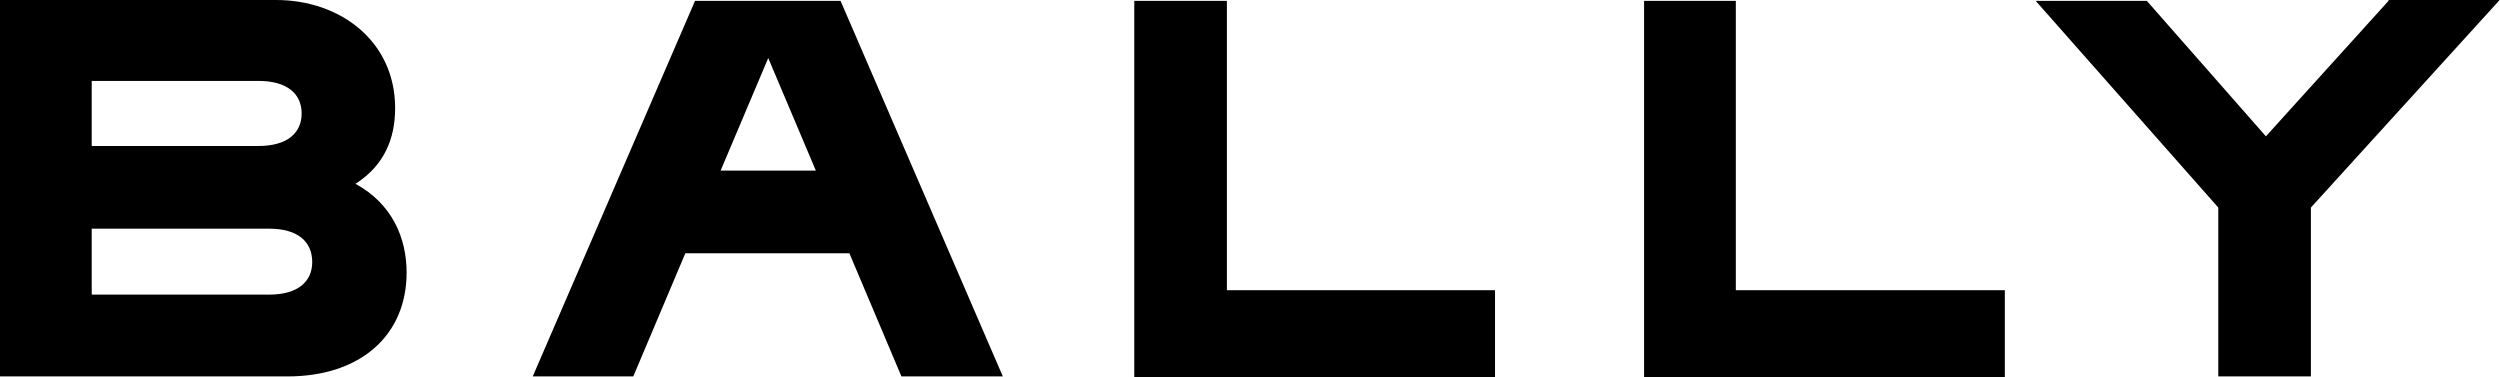<?xml version="1.0" encoding="UTF-8" standalone="no"?>
<svg
   width="135.467mm"
   height="20.448mm"
   version="1.2"
   id="svg54"
   sodipodi:docname="bally.svg"
   inkscape:version="1.1.1 (3bf5ae0d25, 2021-09-20)"
   xmlns:inkscape="http://www.inkscape.org/namespaces/inkscape"
   xmlns:sodipodi="http://sodipodi.sourceforge.net/DTD/sodipodi-0.dtd"
   xmlns="http://www.w3.org/2000/svg"
   xmlns:svg="http://www.w3.org/2000/svg">
  <sodipodi:namedview
     id="namedview56"
     pagecolor="#ffffff"
     bordercolor="#666666"
     borderopacity="1.0"
     inkscape:pageshadow="2"
     inkscape:pageopacity="0.0"
     inkscape:pagecheckerboard="0"
     inkscape:document-units="mm"
     showgrid="false"
     inkscape:zoom="0.41053452"
     inkscape:cx="274.03299"
     inkscape:cy="393.38958"
     inkscape:window-width="1366"
     inkscape:window-height="715"
     inkscape:window-x="-8"
     inkscape:window-y="-8"
     inkscape:window-maximized="1"
     inkscape:current-layer="svg54" />
  <desc
     id="desc2">Created by EvoPdf</desc>
  <defs
     id="defs4" />
  <g
     fill="none"
     stroke="#000000"
     stroke-width="1"
     fill-rule="evenodd"
     stroke-linecap="square"
     stroke-linejoin="bevel"
     id="g52"
     transform="matrix(1.128,0,0,1.128,-8.845,-9.025)">
    <g
       fill="#000000"
       fill-opacity="1"
       stroke="#000000"
       stroke-opacity="1"
       stroke-width="1"
       stroke-linecap="square"
       stroke-linejoin="miter"
       stroke-miterlimit="2"
       id="g6" />
    <g
       fill="#000000"
       fill-opacity="1"
       stroke="#000000"
       stroke-opacity="1"
       stroke-width="1"
       stroke-linecap="square"
       stroke-linejoin="miter"
       stroke-miterlimit="2"
       id="g8" />
    <g
       fill="#000000"
       fill-opacity="1"
       stroke="#000000"
       stroke-opacity="1"
       stroke-width="1"
       stroke-linecap="square"
       stroke-linejoin="miter"
       stroke-miterlimit="2"
       id="g10" />
    <g
       fill="#000000"
       fill-opacity="1"
       stroke="#000000"
       stroke-opacity="1"
       stroke-width="1"
       stroke-linecap="square"
       stroke-linejoin="miter"
       stroke-miterlimit="2"
       id="g12" />
    <g
       fill="#000000"
       fill-opacity="1"
       stroke="#000000"
       stroke-opacity="1"
       stroke-width="1"
       stroke-linecap="square"
       stroke-linejoin="miter"
       stroke-miterlimit="2"
       transform="translate(8,8)"
       id="g14" />
    <g
       fill="#000000"
       fill-opacity="1"
       stroke="none"
       transform="translate(8,8)"
       id="g18">
      <path
         vector-effect="none"
         fill-rule="nonzero"
         d="M 433.502,0.16 411.242,24.751 389.623,0.16 h -20.178 l 33.15,37.525 v 30.659 H 419.41 V 37.685 L 453.68,0 h -20.178 v 0.16 m -118.344,0 H 298.343 V 68.504 h 65.498 V 52.695 H 314.998 V 0.16 h 0.16 m -92.562,0 H 205.781 V 68.504 h 65.498 V 52.695 H 222.596 V 0.16 M 139.323,10.539 147.97,30.978 H 130.675 L 139.323,10.539 M 181.92,68.344 152.454,0.16 H 126.031 L 96.565,68.344 h 18.256 l 9.448,-22.356 h 29.787 l 9.448,22.356 H 181.92 M 16.494,53.653 V 41.517 h 32.188 c 5.285,0 7.847,2.395 7.847,6.068 0,3.513 -2.562,5.908 -7.847,5.908 H 16.494 v 0.16 M 46.761,14.691 c 5.285,0 7.847,2.395 7.847,5.908 0,3.513 -2.562,5.908 -7.847,5.908 H 16.494 V 14.691 H 46.761 M 64.377,33.374 C 69.661,30.02 71.583,25.07 71.583,19.641 71.583,7.505 61.654,0 49.964,0 H -0.16 V 68.344 H 52.046 c 13.292,0 21.619,-7.505 21.619,-18.843 0,-6.228 -2.562,-12.455 -9.288,-16.128"
         id="path16" />
    </g>
    <g
       fill="#000000"
       fill-opacity="1"
       stroke="#000000"
       stroke-opacity="1"
       stroke-width="1"
       stroke-linecap="square"
       stroke-linejoin="miter"
       stroke-miterlimit="2"
       transform="translate(8,8)"
       id="g20" />
    <g
       fill="#000000"
       fill-opacity="1"
       stroke="#000000"
       stroke-opacity="1"
       stroke-width="1"
       stroke-linecap="square"
       stroke-linejoin="miter"
       stroke-miterlimit="2"
       transform="translate(8,8)"
       id="g22" />
    <g
       fill="#000000"
       fill-opacity="1"
       stroke="#000000"
       stroke-opacity="1"
       stroke-width="1"
       stroke-linecap="square"
       stroke-linejoin="miter"
       stroke-miterlimit="2"
       transform="translate(8,8)"
       id="g24" />
    <g
       fill="#000000"
       fill-opacity="1"
       stroke="#000000"
       stroke-opacity="1"
       stroke-width="1"
       stroke-linecap="square"
       stroke-linejoin="miter"
       stroke-miterlimit="2"
       id="g26" />
    <g
       fill="#000000"
       fill-opacity="1"
       stroke="#000000"
       stroke-opacity="1"
       stroke-width="1"
       stroke-linecap="square"
       stroke-linejoin="miter"
       stroke-miterlimit="2"
       id="g28" />
    <g
       fill="#000000"
       fill-opacity="1"
       stroke="#000000"
       stroke-opacity="1"
       stroke-width="1"
       stroke-linecap="square"
       stroke-linejoin="miter"
       stroke-miterlimit="2"
       id="g30" />
    <g
       fill="#000000"
       fill-opacity="1"
       stroke="#000000"
       stroke-opacity="1"
       stroke-width="1"
       stroke-linecap="square"
       stroke-linejoin="miter"
       stroke-miterlimit="2"
       id="g32" />
    <g
       fill="#000000"
       fill-opacity="1"
       stroke="#000000"
       stroke-opacity="1"
       stroke-width="1"
       stroke-linecap="square"
       stroke-linejoin="miter"
       stroke-miterlimit="2"
       transform="translate(8,8)"
       id="g34" />
    <g
       fill="#000000"
       fill-opacity="1"
       stroke="#000000"
       stroke-opacity="1"
       stroke-width="1"
       stroke-linecap="square"
       stroke-linejoin="miter"
       stroke-miterlimit="2"
       transform="translate(8,8)"
       id="g36" />
    <g
       fill="#000000"
       fill-opacity="1"
       stroke="#000000"
       stroke-opacity="1"
       stroke-width="1"
       stroke-linecap="square"
       stroke-linejoin="miter"
       stroke-miterlimit="2"
       transform="translate(8,8)"
       id="g38" />
    <g
       fill="#000000"
       fill-opacity="1"
       stroke="#000000"
       stroke-opacity="1"
       stroke-width="1"
       stroke-linecap="square"
       stroke-linejoin="miter"
       stroke-miterlimit="2"
       id="g40" />
    <g
       fill="#000000"
       fill-opacity="1"
       stroke="#000000"
       stroke-opacity="1"
       stroke-width="1"
       stroke-linecap="square"
       stroke-linejoin="miter"
       stroke-miterlimit="2"
       id="g42" />
    <g
       fill="#000000"
       fill-opacity="1"
       stroke="#000000"
       stroke-opacity="1"
       stroke-width="1"
       stroke-linecap="square"
       stroke-linejoin="miter"
       stroke-miterlimit="2"
       id="g44" />
    <g
       fill="#000000"
       fill-opacity="1"
       stroke="#000000"
       stroke-opacity="1"
       stroke-width="1"
       stroke-linecap="square"
       stroke-linejoin="miter"
       stroke-miterlimit="2"
       id="g46" />
    <g
       fill="#000000"
       fill-opacity="1"
       stroke="#000000"
       stroke-opacity="1"
       stroke-width="1"
       stroke-linecap="square"
       stroke-linejoin="miter"
       stroke-miterlimit="2"
       id="g48" />
    <g
       fill="#000000"
       fill-opacity="1"
       stroke="#000000"
       stroke-opacity="1"
       stroke-width="1"
       stroke-linecap="square"
       stroke-linejoin="miter"
       stroke-miterlimit="2"
       id="g50" />
  </g>
</svg>
